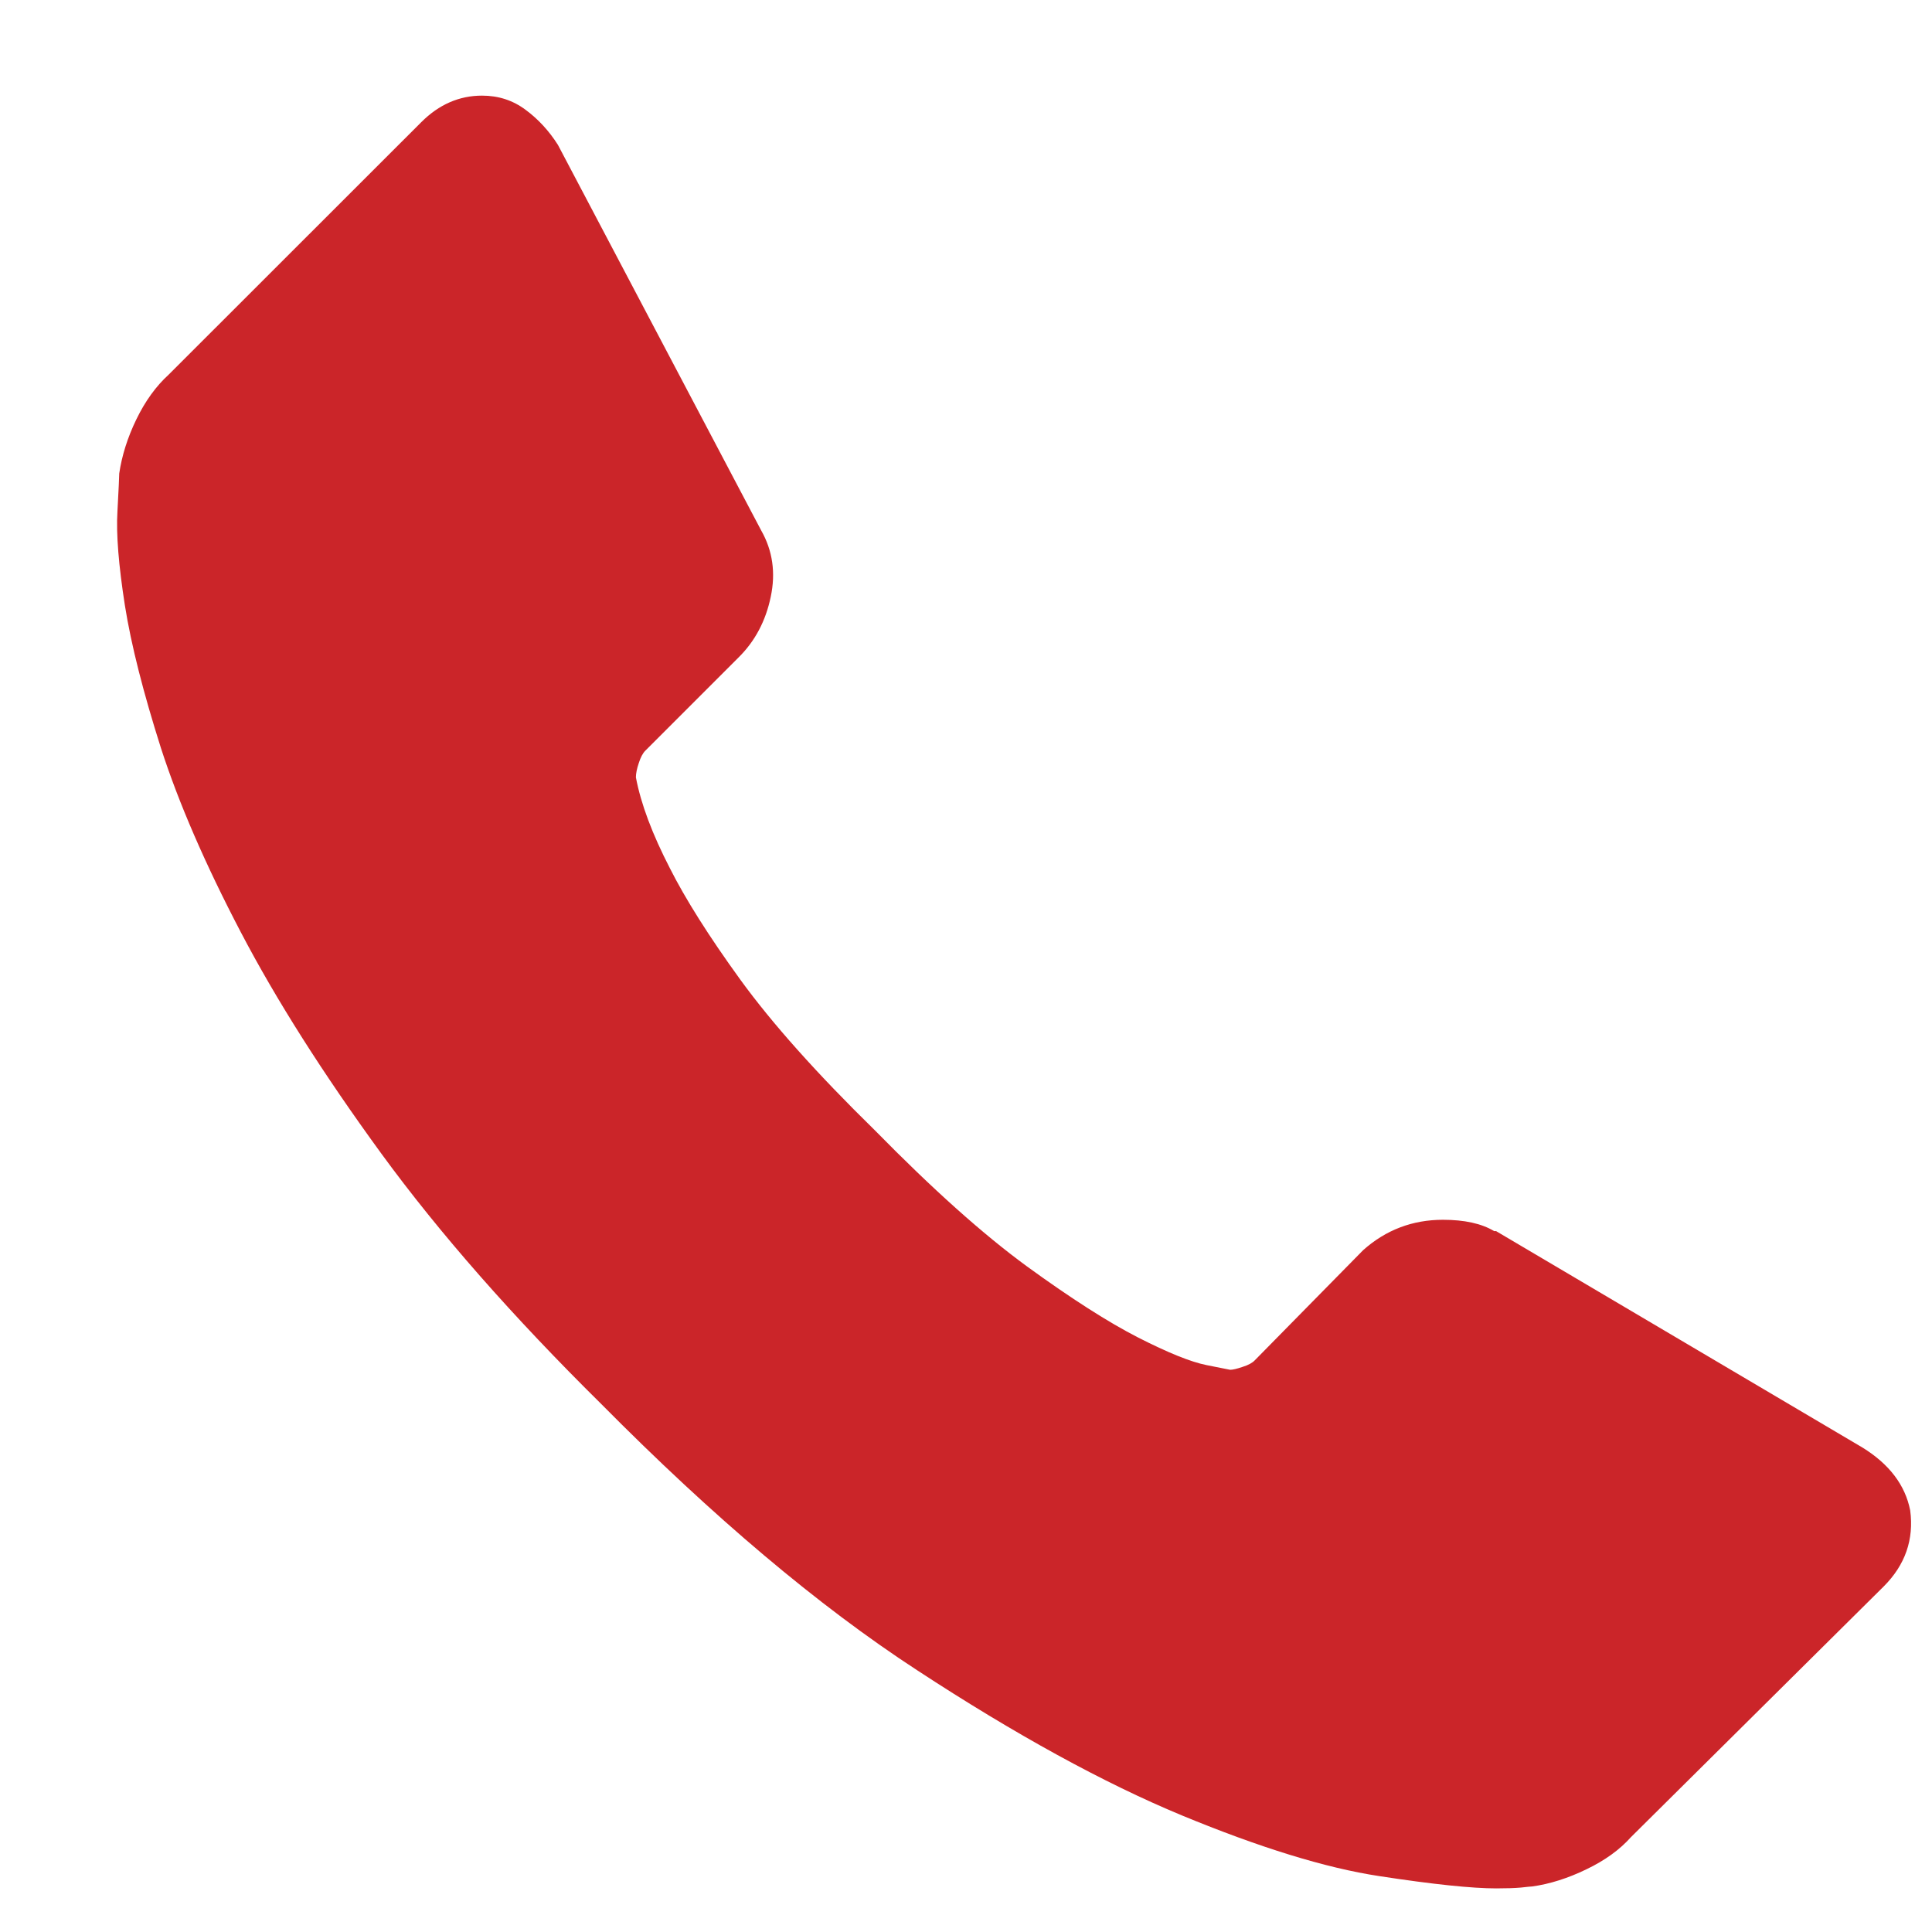 <svg width="14" height="14" viewBox="0 0 14 14" fill="none" xmlns="http://www.w3.org/2000/svg">
<g clip-path="url(#clip0_7_2129)">
<path d="M13.842 10.945C13.87 11.156 13.806 11.34 13.65 11.496L11.819 13.312C11.737 13.404 11.629 13.482 11.495 13.546C11.363 13.61 11.232 13.652 11.103 13.67C11.094 13.67 11.067 13.673 11.021 13.678C10.975 13.682 10.916 13.684 10.842 13.684C10.668 13.684 10.386 13.655 9.995 13.595C9.606 13.536 9.128 13.388 8.564 13.155C8 12.921 7.359 12.57 6.644 12.102C5.928 11.635 5.167 10.992 4.359 10.176C3.717 9.542 3.185 8.937 2.763 8.359C2.341 7.78 2.002 7.246 1.745 6.755C1.488 6.264 1.295 5.819 1.166 5.42C1.039 5.02 0.951 4.676 0.905 4.387C0.86 4.098 0.841 3.871 0.851 3.706C0.86 3.541 0.864 3.449 0.864 3.431C0.883 3.302 0.924 3.171 0.988 3.039C1.053 2.905 1.131 2.798 1.222 2.715L3.053 0.885C3.181 0.757 3.328 0.693 3.493 0.693C3.612 0.693 3.717 0.727 3.809 0.796C3.901 0.864 3.979 0.949 4.043 1.05L5.516 3.844C5.599 3.99 5.622 4.151 5.585 4.325C5.549 4.499 5.471 4.647 5.351 4.765L4.676 5.44C4.658 5.458 4.642 5.488 4.629 5.529C4.615 5.57 4.608 5.605 4.608 5.633C4.644 5.825 4.727 6.045 4.855 6.293C4.966 6.513 5.135 6.782 5.364 7.098C5.594 7.415 5.919 7.779 6.342 8.193C6.755 8.614 7.122 8.943 7.442 9.177C7.764 9.411 8.032 9.582 8.247 9.692C8.463 9.802 8.628 9.869 8.743 9.892L8.914 9.926C8.933 9.926 8.963 9.919 9.004 9.905C9.046 9.892 9.075 9.876 9.093 9.857L9.878 9.059C10.043 8.912 10.236 8.839 10.456 8.839C10.611 8.839 10.736 8.866 10.827 8.921H10.841L13.497 10.49C13.691 10.61 13.806 10.762 13.842 10.945Z" fill="#CB2529"/>
</g>
<defs>
<clipPath id="clip0_7_2129">
<rect width="13" height="13" fill="white" transform="translate(0.849 0.688)"/>
</clipPath>
</defs>
</svg>
